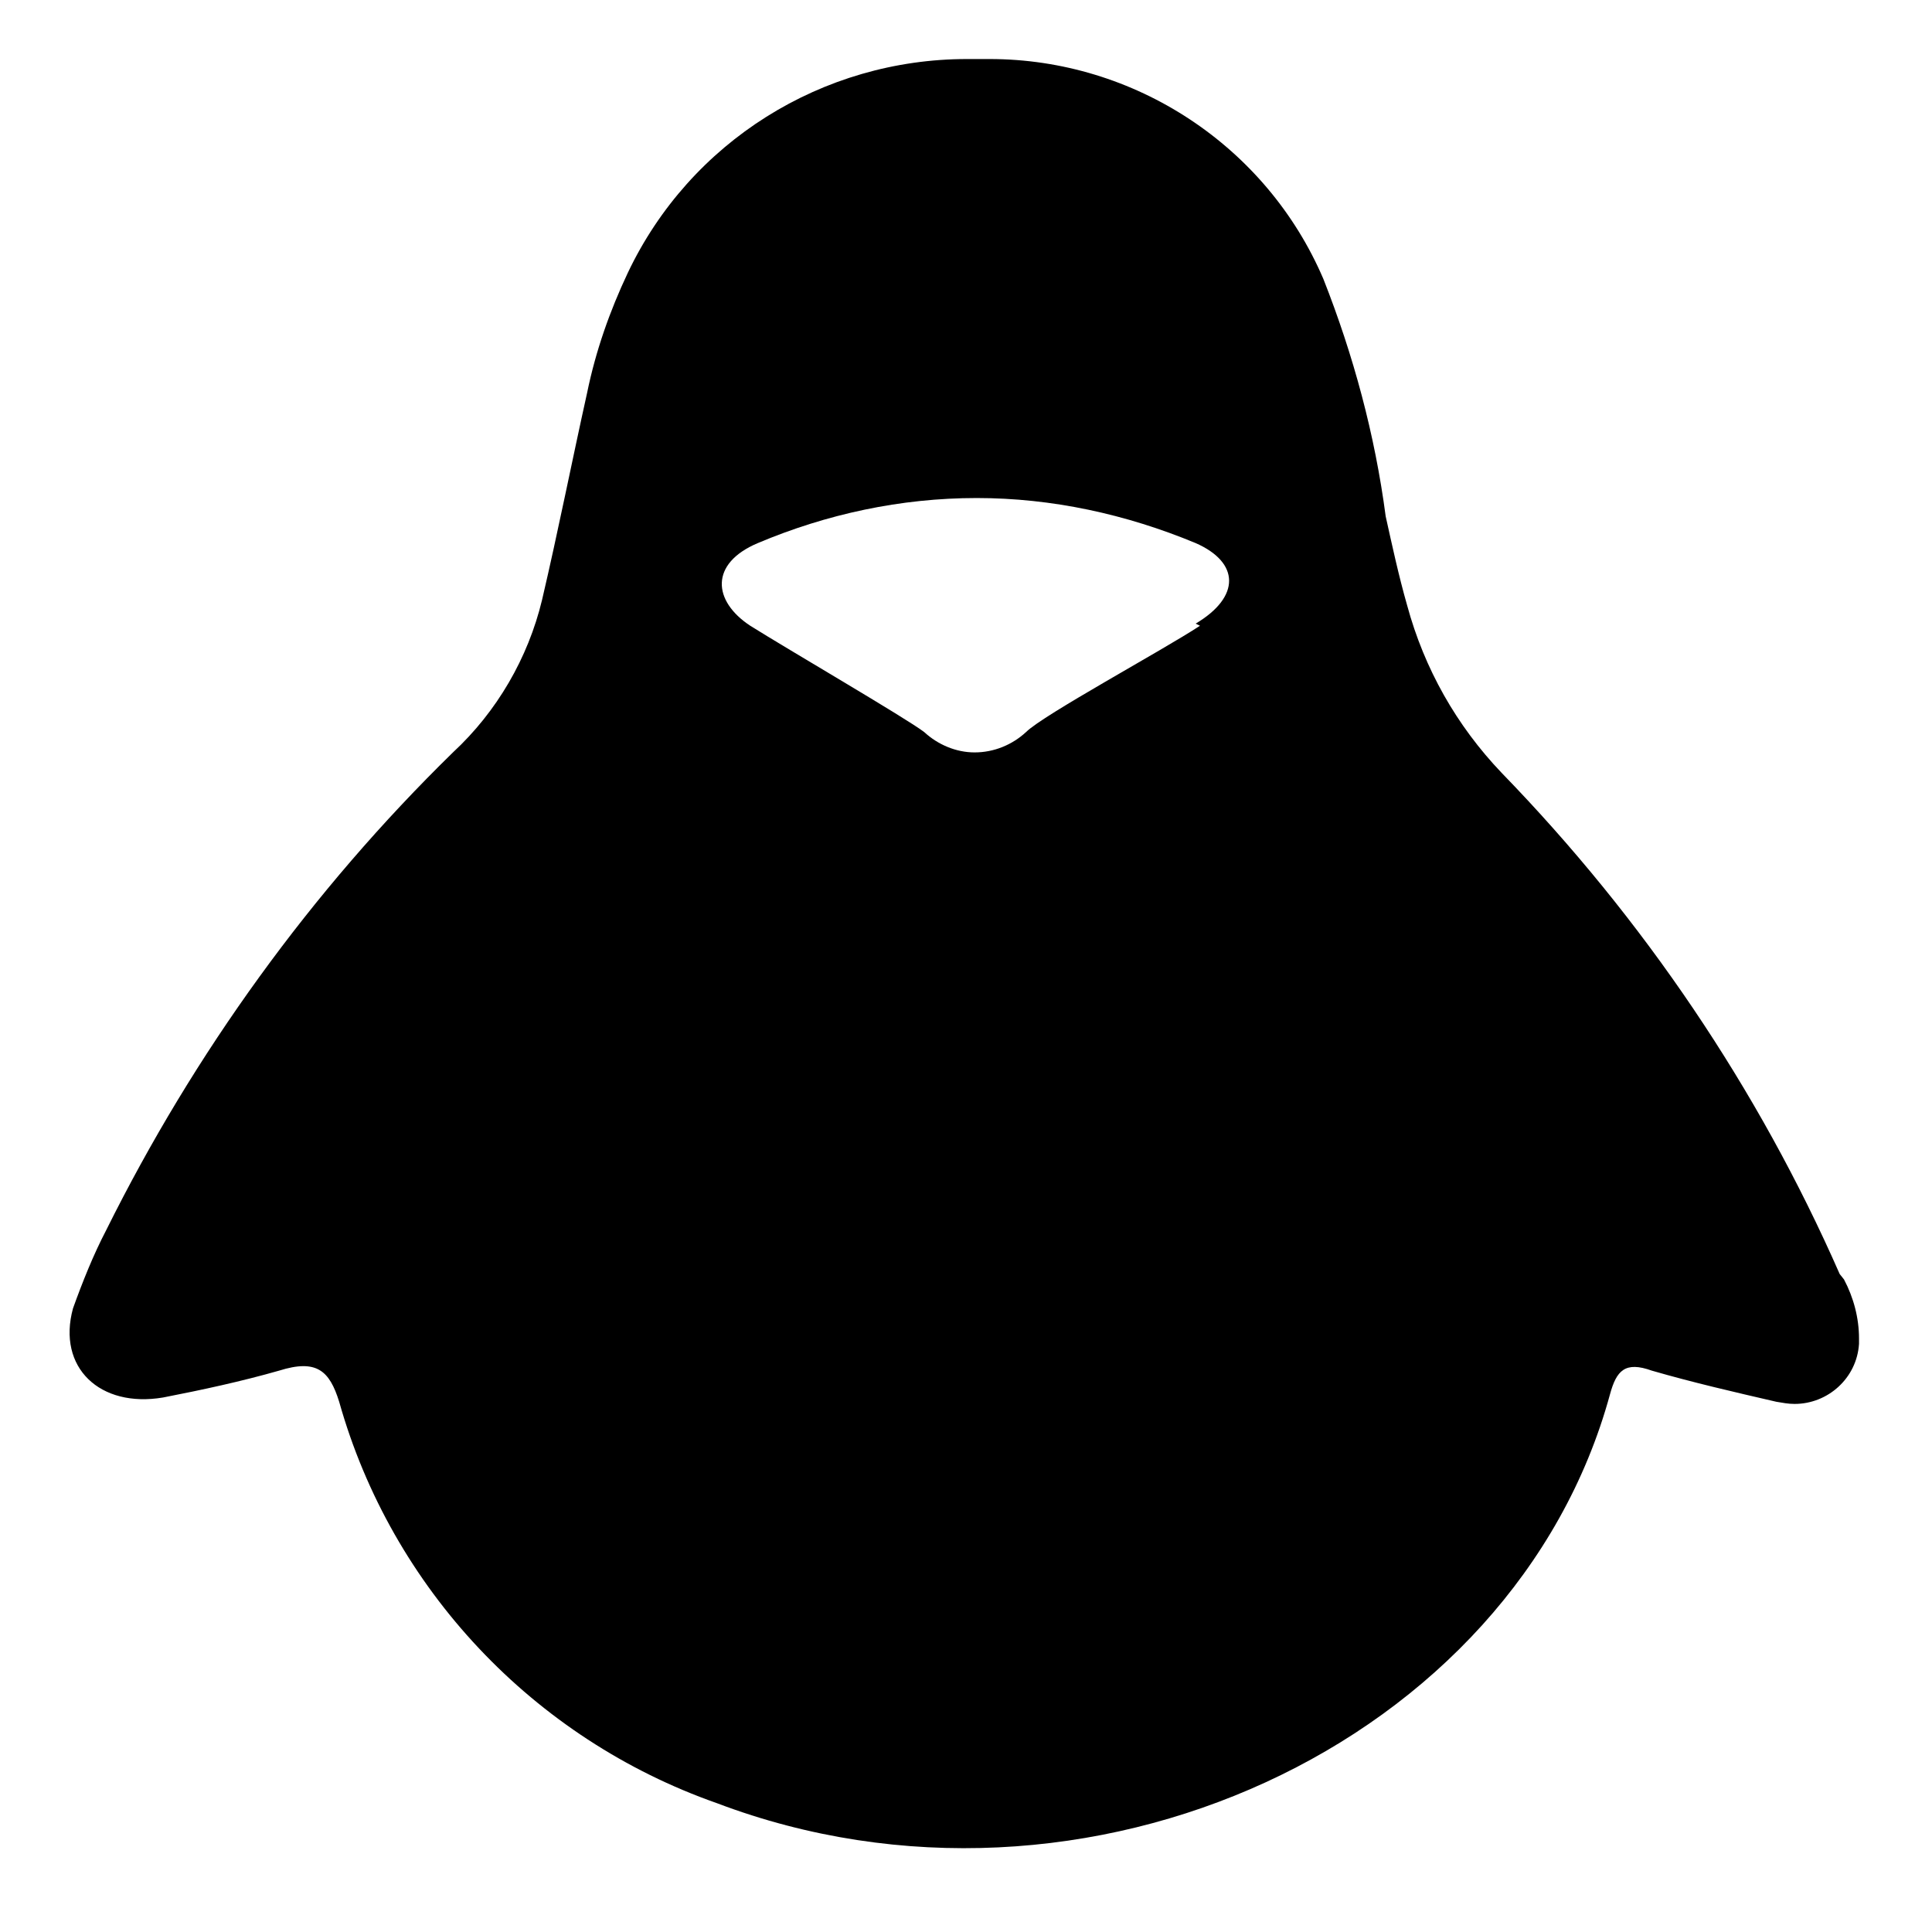 <?xml version="1.0" encoding="UTF-8"?>
<!DOCTYPE svg PUBLIC "-//W3C//DTD SVG 1.1//EN" "http://www.w3.org/Graphics/SVG/1.1/DTD/svg11.dtd">
<!-- Creator: CorelDRAW 2020 (64-Bit) -->
<svg xmlns="http://www.w3.org/2000/svg" xml:space="preserve" width="18px" height="18px" version="1.1" style="shape-rendering:geometricPrecision; text-rendering:geometricPrecision; image-rendering:optimizeQuality; fill-rule:evenodd; clip-rule:evenodd"
viewBox="0 0 18 18"
 xmlns:xlink="http://www.w3.org/1999/xlink"
 xmlns:xodm="http://www.corel.com/coreldraw/odm/2003">
 <defs>
  <style type="text/css">
   <![CDATA[
    .fil0 {fill:black;fill-rule:nonzero}
   ]]>
  </style>
 </defs>
 <g id="Слой_x0020_1">
  <g>
   <path class="fil0" d="M11.18 5.83c-0.35,0.23 -1.46,0.83 -1.62,0.99 -0.13,0.12 -0.3,0.19 -0.48,0.19 -0.17,0 -0.34,-0.07 -0.47,-0.19 -0.17,-0.13 -1.27,-0.77 -1.62,-0.99 -0.35,-0.23 -0.38,-0.58 0.07,-0.77 0.64,-0.27 1.33,-0.42 2.04,-0.42 0.7,0 1.39,0.15 2.04,0.42 0.41,0.18 0.42,0.5 0,0.75l0.04 0.02zm5.96 6.04c-0.76,-1.73 -1.83,-3.31 -3.15,-4.67 -0.42,-0.44 -0.72,-0.97 -0.88,-1.56 -0.08,-0.28 -0.14,-0.56 -0.2,-0.83 -0.1,-0.76 -0.3,-1.5 -0.58,-2.21 -0.53,-1.24 -1.76,-2.05 -3.11,-2.05 -0.03,0 -0.06,0 -0.09,0 -0.04,0 -0.08,0 -0.12,0 -1.35,0 -2.58,0.77 -3.16,1.99 -0.17,0.36 -0.3,0.73 -0.38,1.12 -0.14,0.63 -0.27,1.29 -0.42,1.93 -0.13,0.54 -0.42,1.04 -0.83,1.42 -1.32,1.29 -2.41,2.8 -3.23,4.45 -0.12,0.23 -0.22,0.48 -0.31,0.73 -0.15,0.55 0.25,0.93 0.84,0.83 0.36,-0.07 0.73,-0.15 1.08,-0.25 0.35,-0.11 0.47,0 0.56,0.29 0.49,1.74 1.81,3.14 3.52,3.74 3.43,1.3 7.43,-0.55 8.32,-3.81 0.06,-0.22 0.14,-0.31 0.39,-0.22 0.38,0.11 0.77,0.2 1.16,0.29 0.06,0.01 0.11,0.02 0.17,0.02 0.31,0 0.58,-0.24 0.6,-0.56 0,-0.01 0,-0.03 0,-0.05 0,-0.19 -0.05,-0.38 -0.14,-0.55l-0.04 -0.05zm0 0l0 0 0 0z"/>
  </g>
 </g>
</svg>

